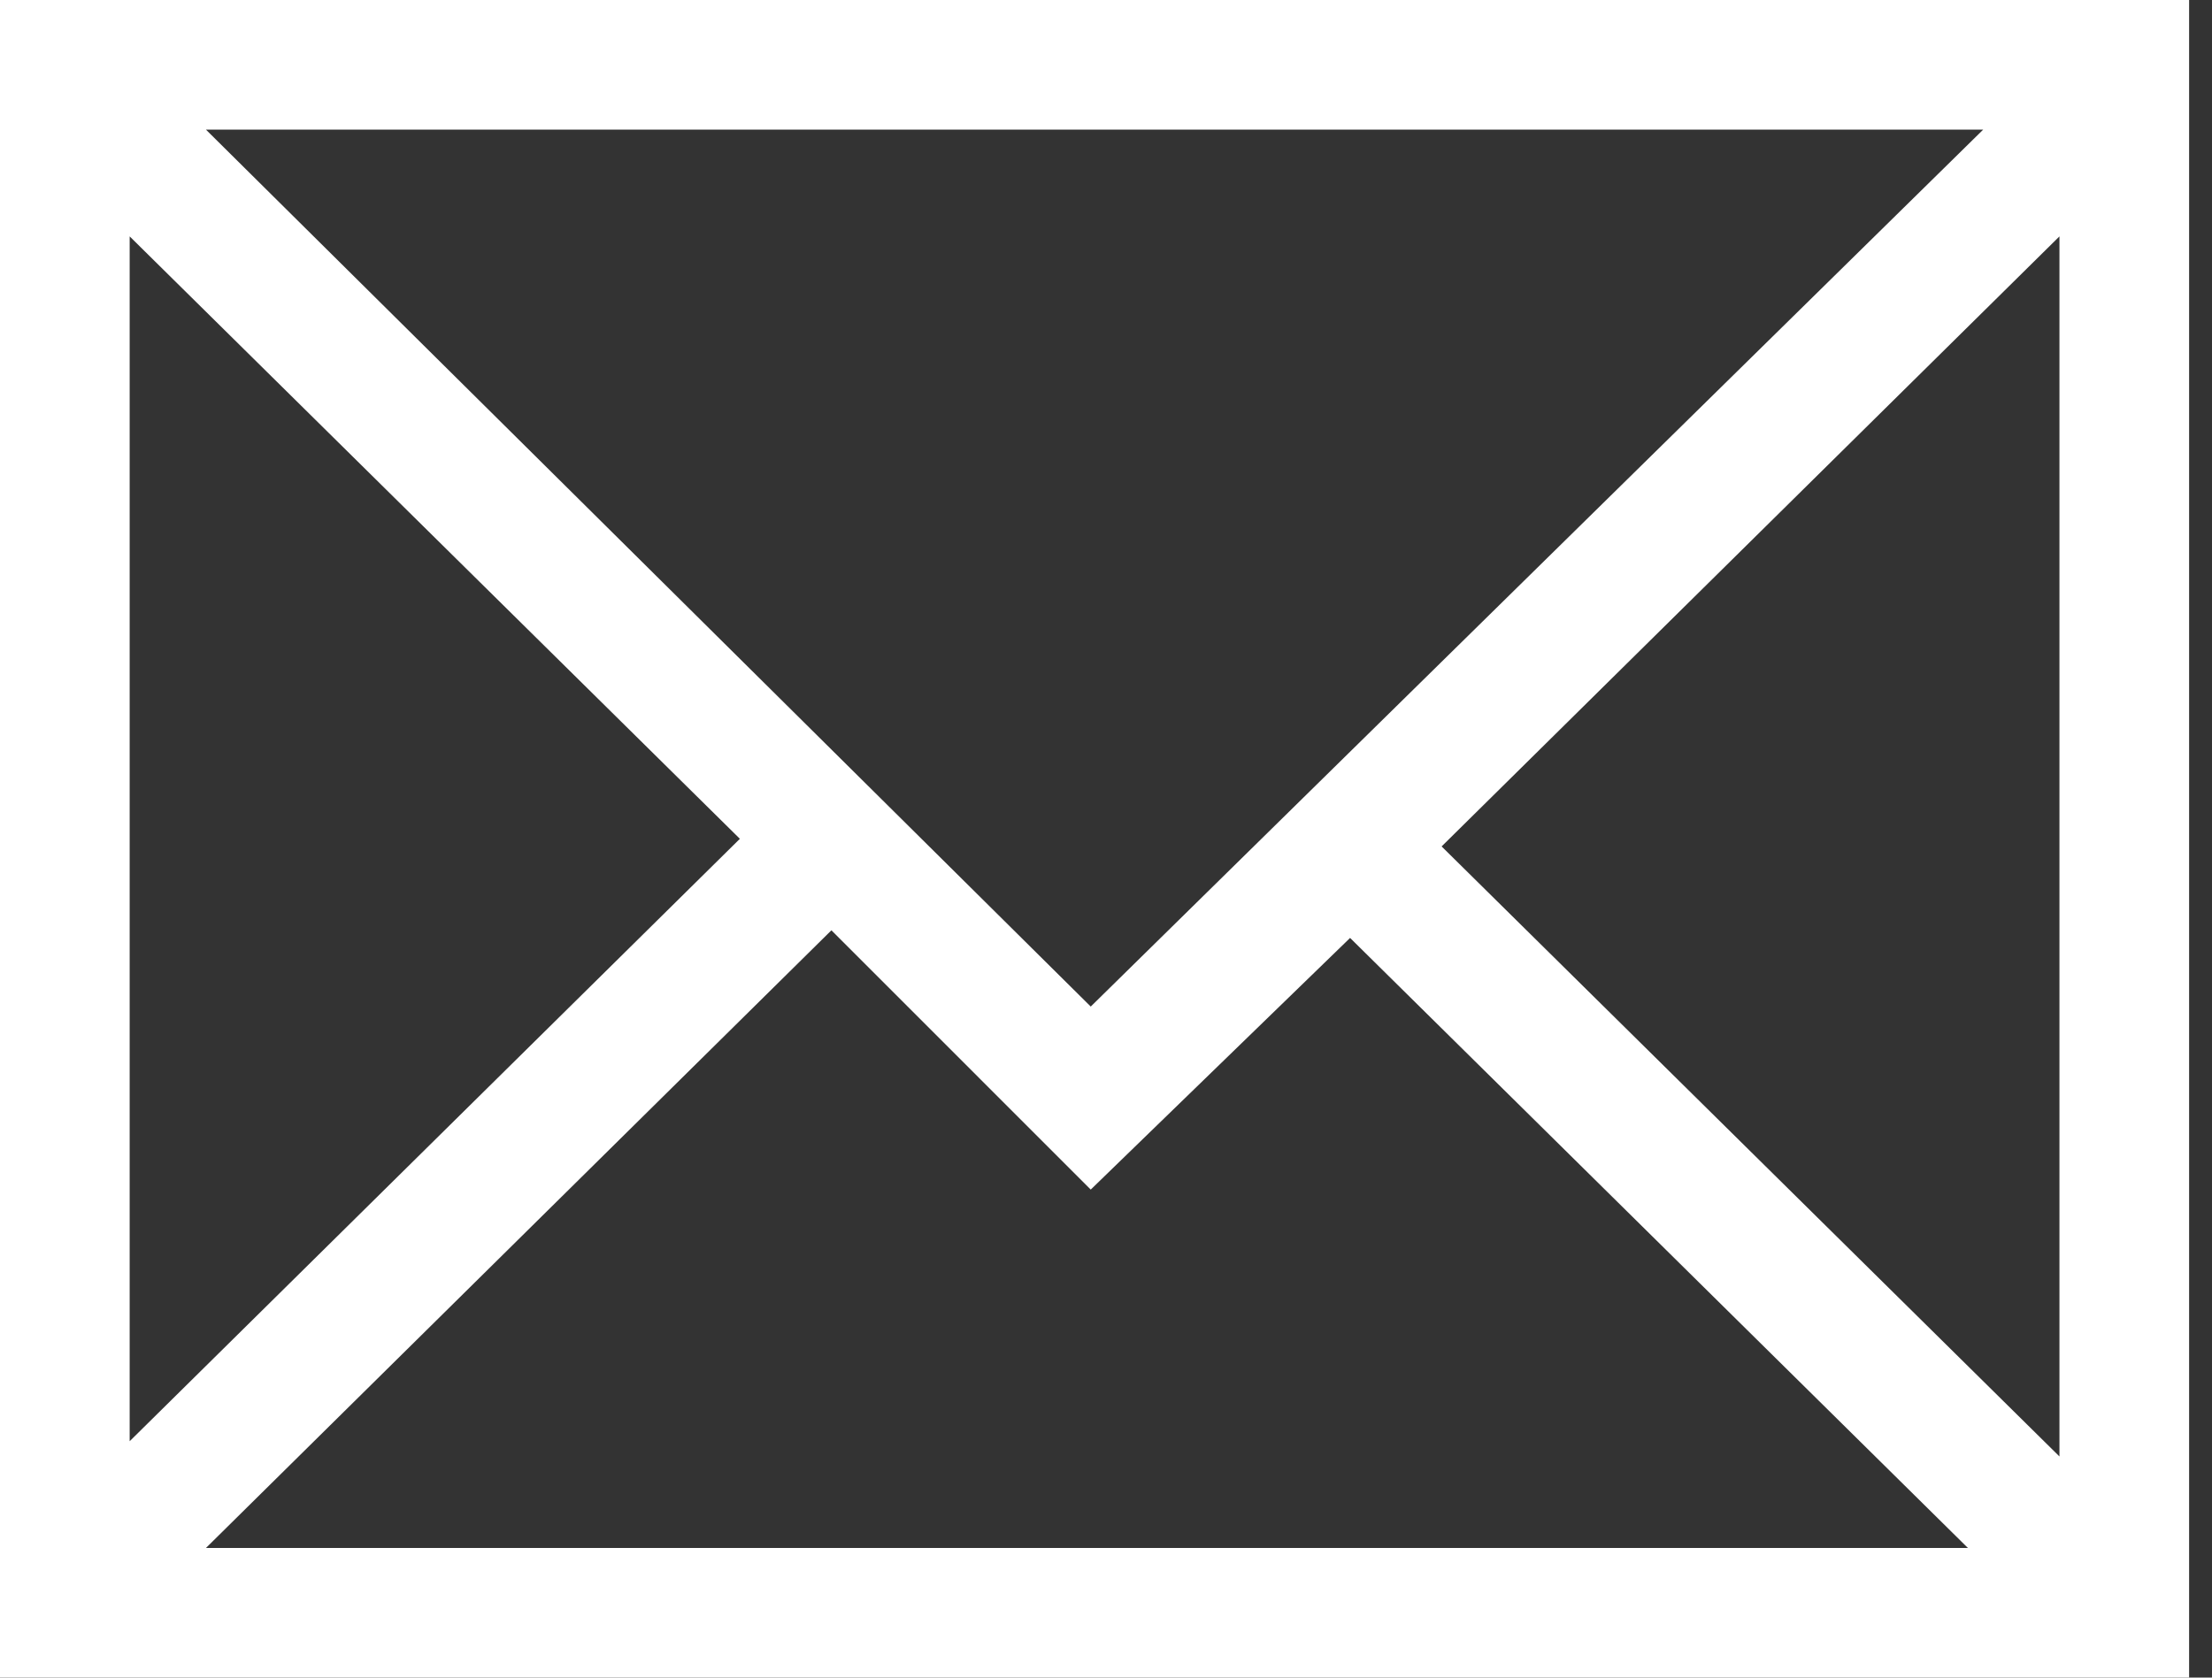 <svg width="29" height="22" viewBox="0 0 29 22" fill="none" xmlns="http://www.w3.org/2000/svg">
<rect x="0" y="0" width="29" height="22" fill="#333333" stroke="none"/>
<g clip-path="url(#clip0_264_52)">
<path d="M18.9 11.1L27 3.1V19.1L18.9 11.1ZM10.9 12.2L14.3 15.6L17.7 12.3L25.8 20.3H2.7L10.9 12.2ZM9.7 11L1.7 18.9V3.1L9.7 11ZM14.3 13.2L2.7 1.7H26L14.3 13.2ZM0 22H28.7V0H0V22Z" fill="white"/>
</g>
<defs>
<clipPath id="clip0_264_52">
<rect width="29" height="22" fill="white"/>
</clipPath>
</defs>
</svg>
